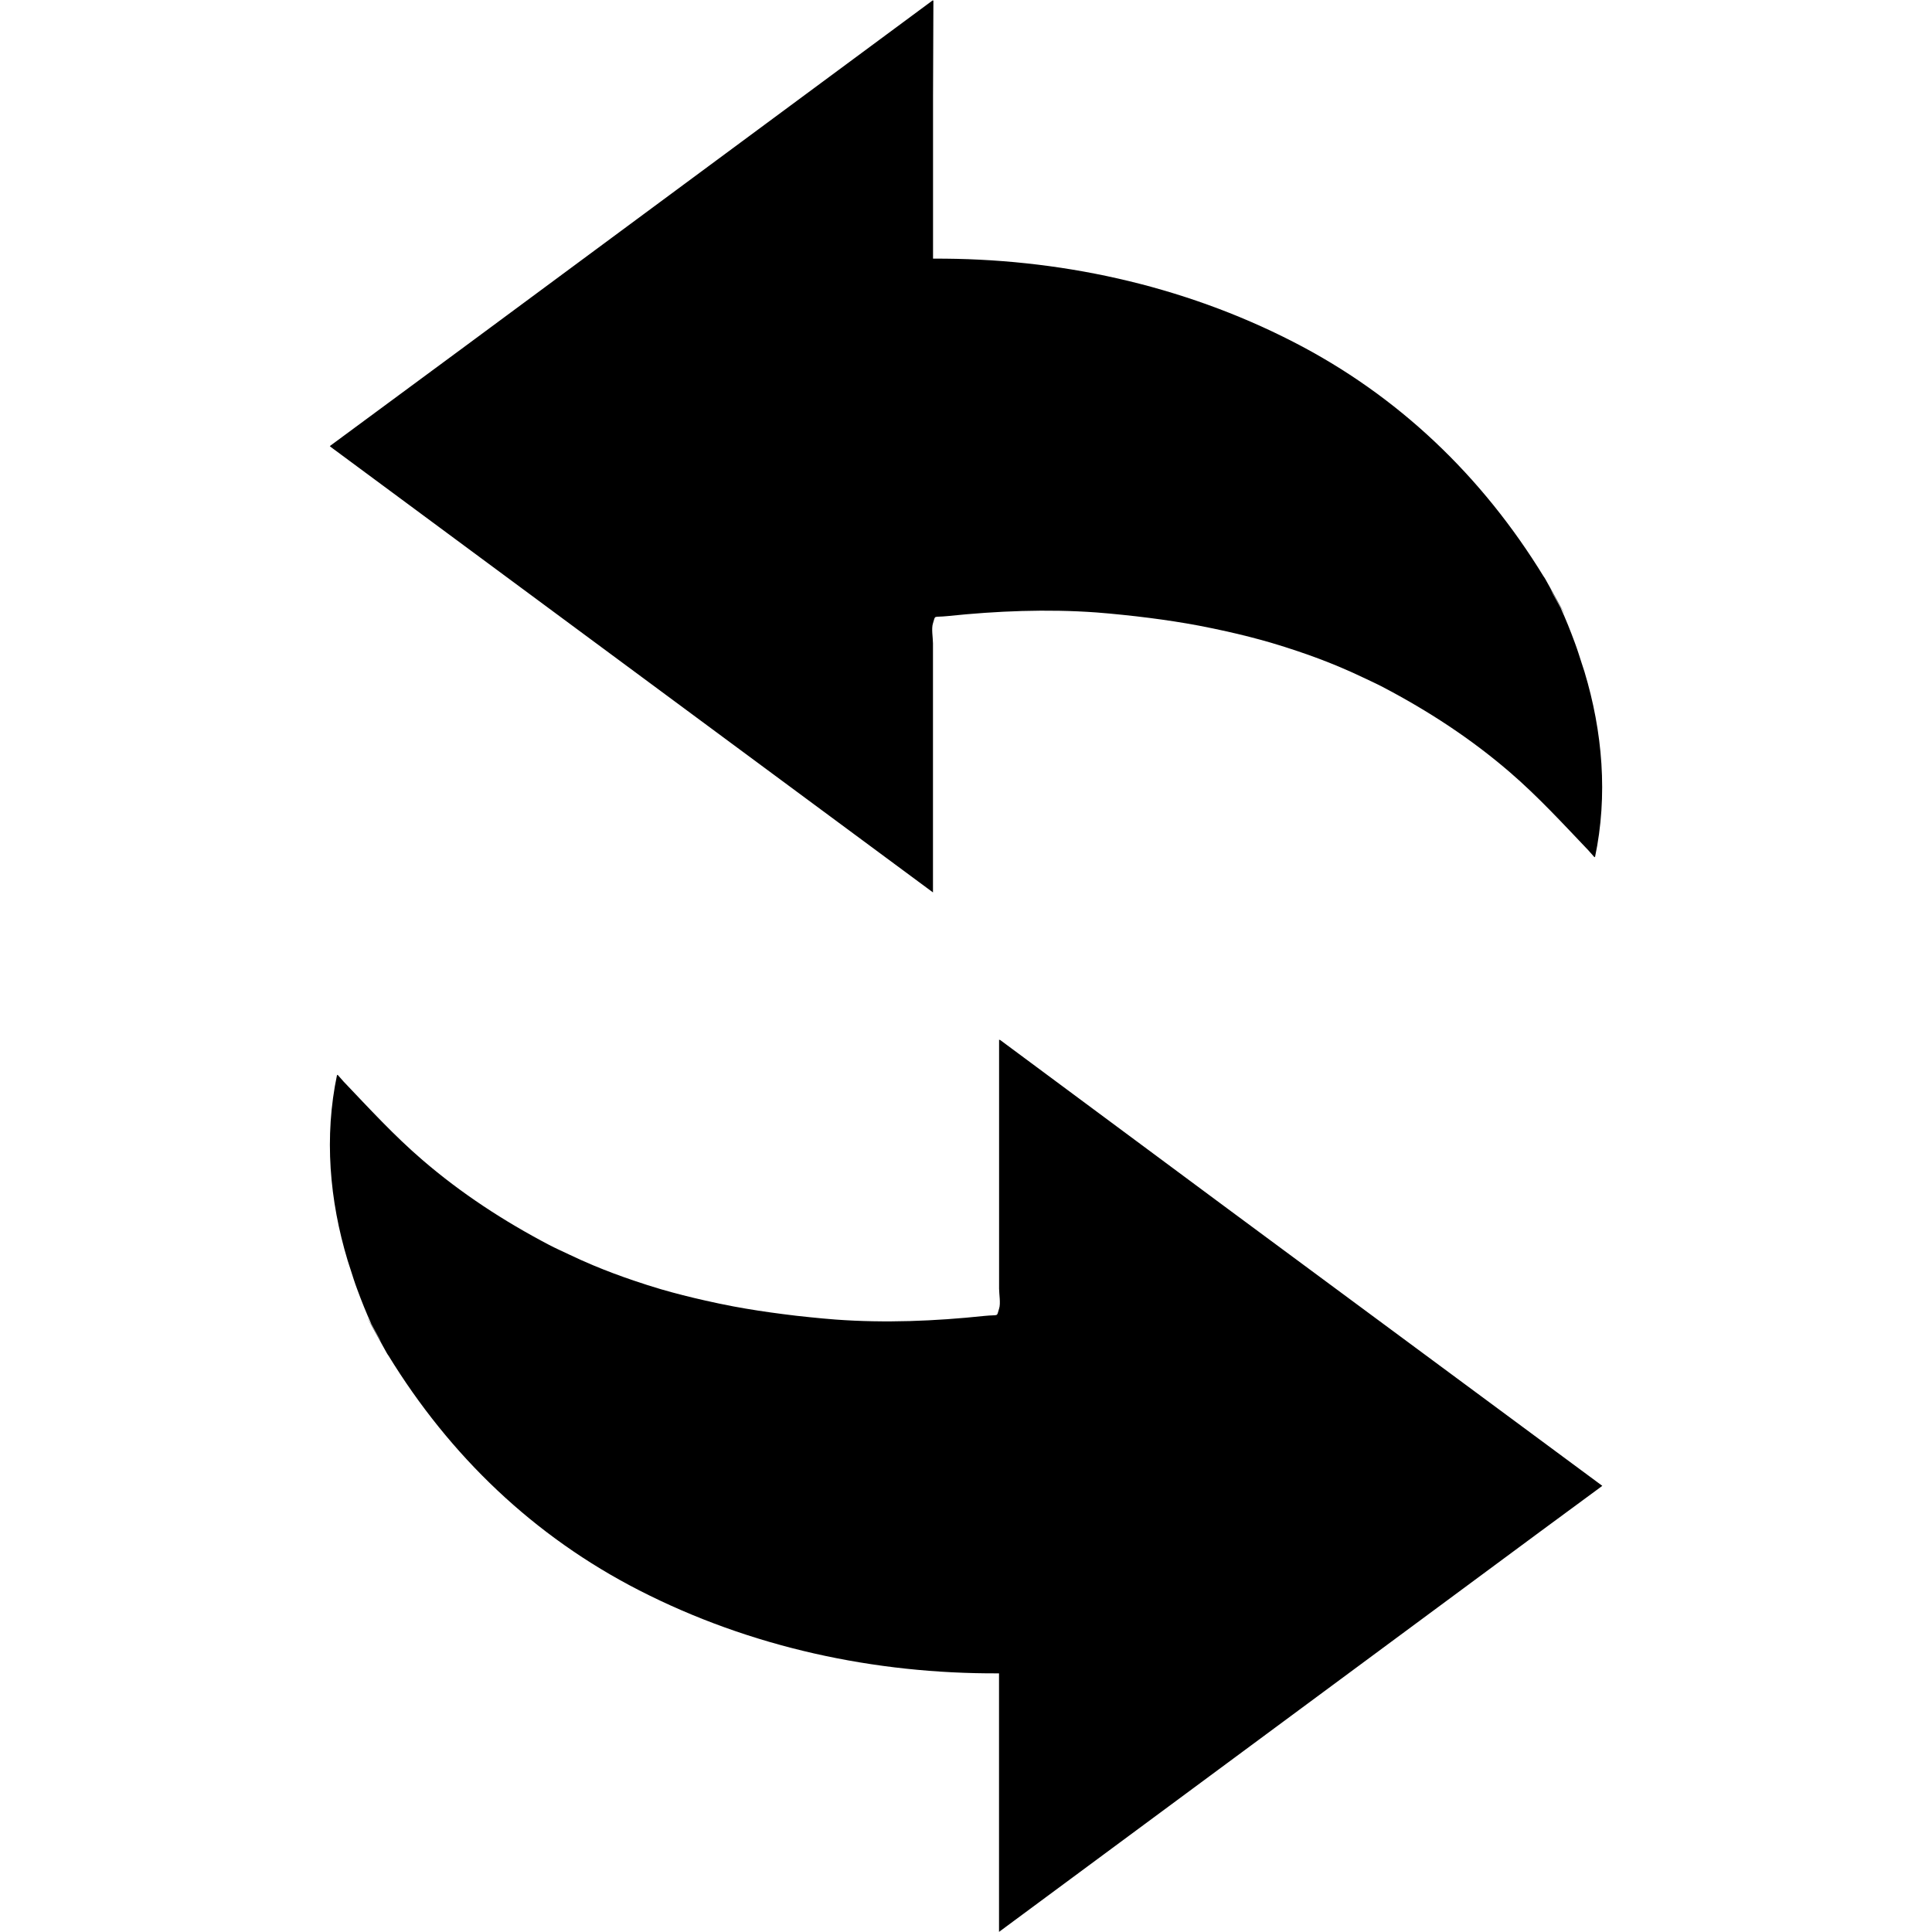 <!-- Generated by IcoMoon.io -->
<svg version="1.1" xmlns="http://www.w3.org/2000/svg" width="32" height="32" viewBox="0 0 32 32">
<title>follow_each</title>
<path d="M15.453 14.78c0-1.375 0-2.749 0-4.124 0-0.091-0.029-0.245 0-0.332 0.047-0.145-0.007-0.094 0.245-0.12 0.816-0.085 1.643-0.119 2.462-0.060 0.142 0.010 0.285 0.025 0.427 0.039 0.153 0.015 0.303 0.033 0.453 0.052 0.272 0.035 0.544 0.076 0.814 0.127 0.159 0.030 0.314 0.063 0.468 0.097 0.246 0.055 0.49 0.117 0.731 0.187 0.152 0.044 0.301 0.093 0.448 0.142 0.229 0.077 0.454 0.161 0.676 0.254 0.136 0.057 0.269 0.117 0.399 0.179 0.109 0.052 0.22 0.102 0.327 0.158 0.753 0.395 1.456 0.853 2.101 1.408 0.469 0.404 0.881 0.853 1.306 1.299l0.098 0.111c0-0.002 0.001-0.005 0.001-0.007 0.003 0.003 0.006 0.006 0.009 0.009 0.216-1.024 0.126-2.080-0.175-3.076-0.014-0.046-0.031-0.092-0.045-0.138-0.037-0.114-0.072-0.228-0.114-0.34-0.071-0.193-0.148-0.386-0.235-0.577-0.028-0.050-0.070-0.127-0.13-0.234-0.015-0.029-0.029-0.058-0.044-0.087 0.181 0.325 0.47 0.829-0.080-0.157-0.020-0.033-0.026-0.042-0.027-0.041-1.019-1.663-2.408-2.996-4.154-3.89-1.842-0.944-3.896-1.386-5.96-1.375 0-0.892 0-1.784 0-2.675l0.006-1.599-0.006 0.004c0-0.004 0-0.008 0-0.012-0.778 0.575-5.040 3.728-7.745 5.729l-2.24 1.653 0.002 0.002c-0.002 0.001-0.007 0.005-0.008 0.006 1.127 0.834 9.577 7.083 9.991 7.39z"></path>
<path d="M26.53 24.616c0.002-0.001 0.007-0.005 0.009-0.006-0.646-0.478-3.698-2.735-6.264-4.633l-3.717-2.757v0.008c-0.002-0.002-0.008-0.006-0.010-0.008 0 1.375 0 2.749 0 4.124 0 0.091 0.029 0.245 0 0.332-0.047 0.145 0.007 0.094-0.245 0.12-0.816 0.086-1.643 0.12-2.462 0.060-0.142-0.010-0.285-0.025-0.428-0.039-0.152-0.015-0.302-0.032-0.45-0.052-0.273-0.035-0.545-0.076-0.817-0.127-0.158-0.030-0.312-0.062-0.465-0.097-0.246-0.055-0.491-0.117-0.733-0.187-0.153-0.045-0.302-0.093-0.449-0.143-0.228-0.077-0.453-0.161-0.675-0.254-0.136-0.057-0.269-0.117-0.399-0.179-0.109-0.052-0.22-0.101-0.327-0.157-0.753-0.395-1.456-0.853-2.101-1.408-0.47-0.404-0.882-0.854-1.308-1.301l-0.096-0.109c-0 0.002-0.001 0.005-0.001 0.007-0.003-0.003-0.006-0.006-0.009-0.009-0.216 1.025-0.126 2.080 0.175 3.076 0.013 0.045 0.030 0.090 0.044 0.136 0.037 0.115 0.072 0.23 0.115 0.343 0.071 0.193 0.148 0.386 0.235 0.577 0.027 0.050 0.070 0.126 0.129 0.232 0.015 0.029 0.029 0.059 0.045 0.087-0.181-0.324-0.47-0.829 0.080 0.158 0.020 0.033 0.026 0.042 0.027 0.041 1.019 1.663 2.408 2.996 4.154 3.89 1.842 0.943 3.896 1.386 5.96 1.375 0 1.427 0 2.855 0 4.282 0.91-0.673 6.591-4.875 8.965-6.631l1.020-0.751-0.003-0.002z"></path>
</svg>
